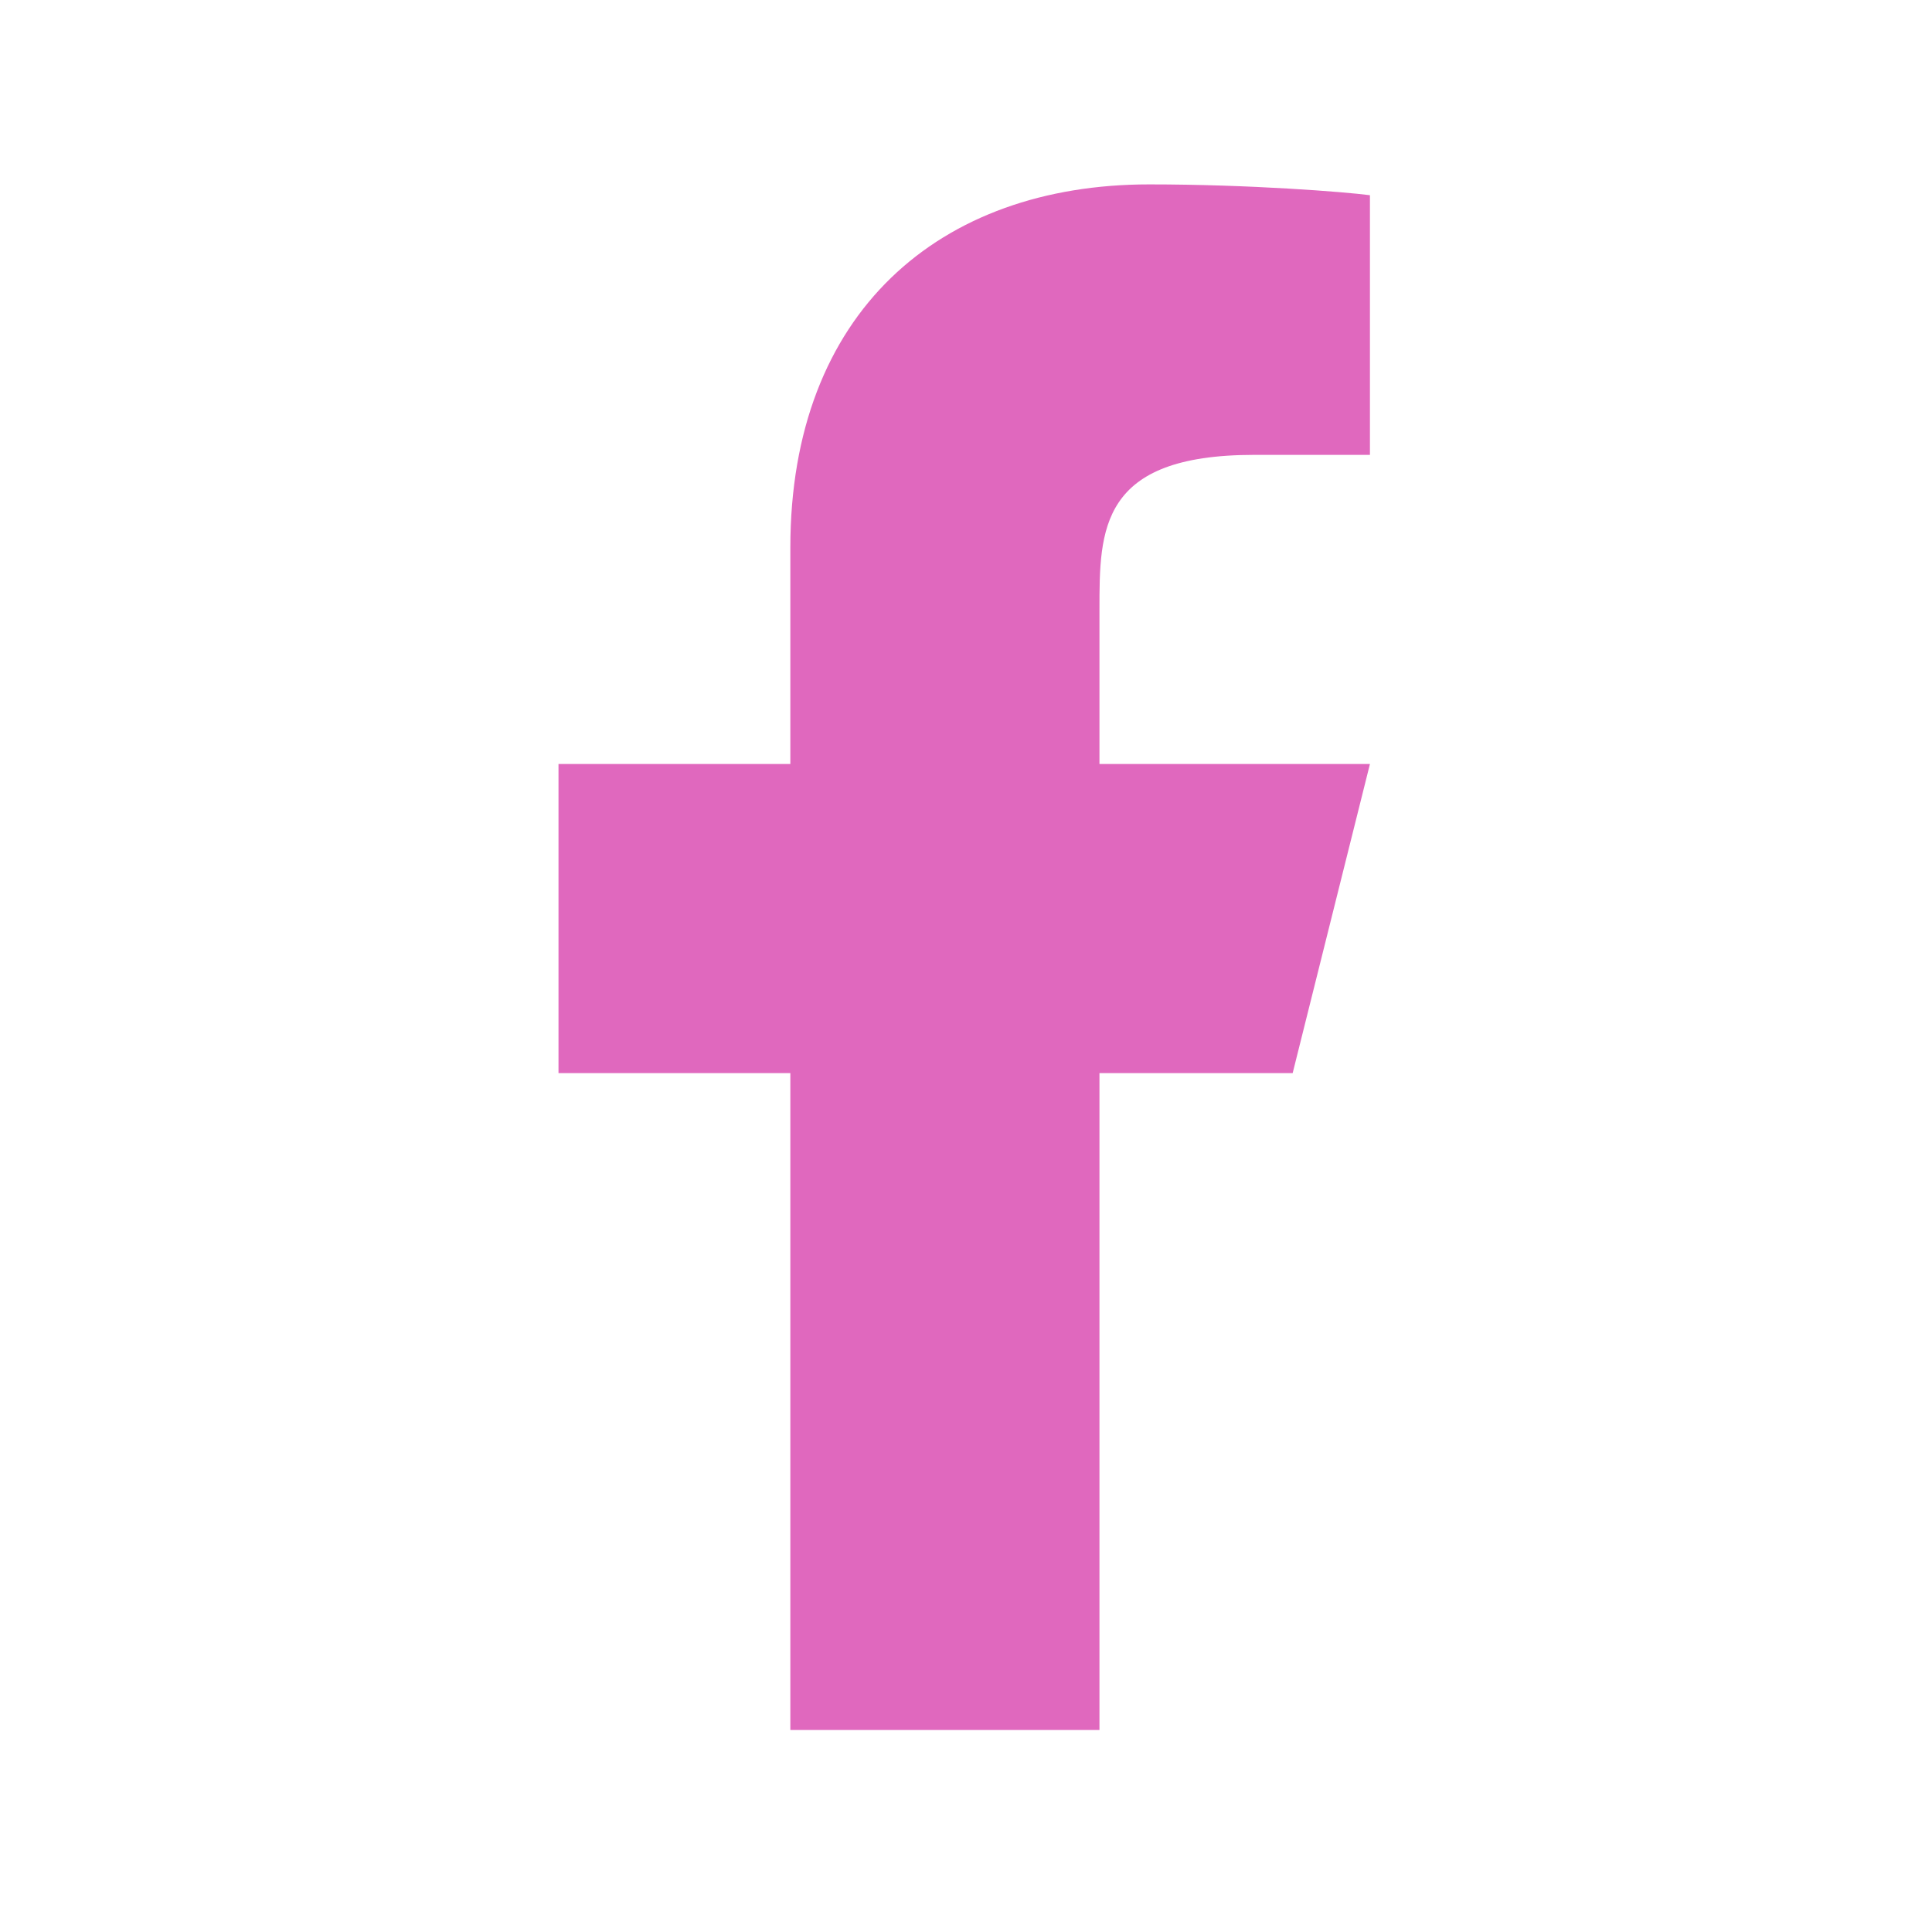 <svg width="25" height="25" viewBox="0 0 25 25" fill="none" xmlns="http://www.w3.org/2000/svg">
<path d="M14.227 13.886H16.727L17.727 9.886H14.227V7.886C14.227 6.856 14.227 5.886 16.227 5.886H17.727V2.526C17.401 2.483 16.17 2.386 14.87 2.386C12.155 2.386 10.227 4.043 10.227 7.086V9.886H7.227V13.886H10.227V22.386H14.227V13.886Z" fill="#E068BE"/>
</svg>
